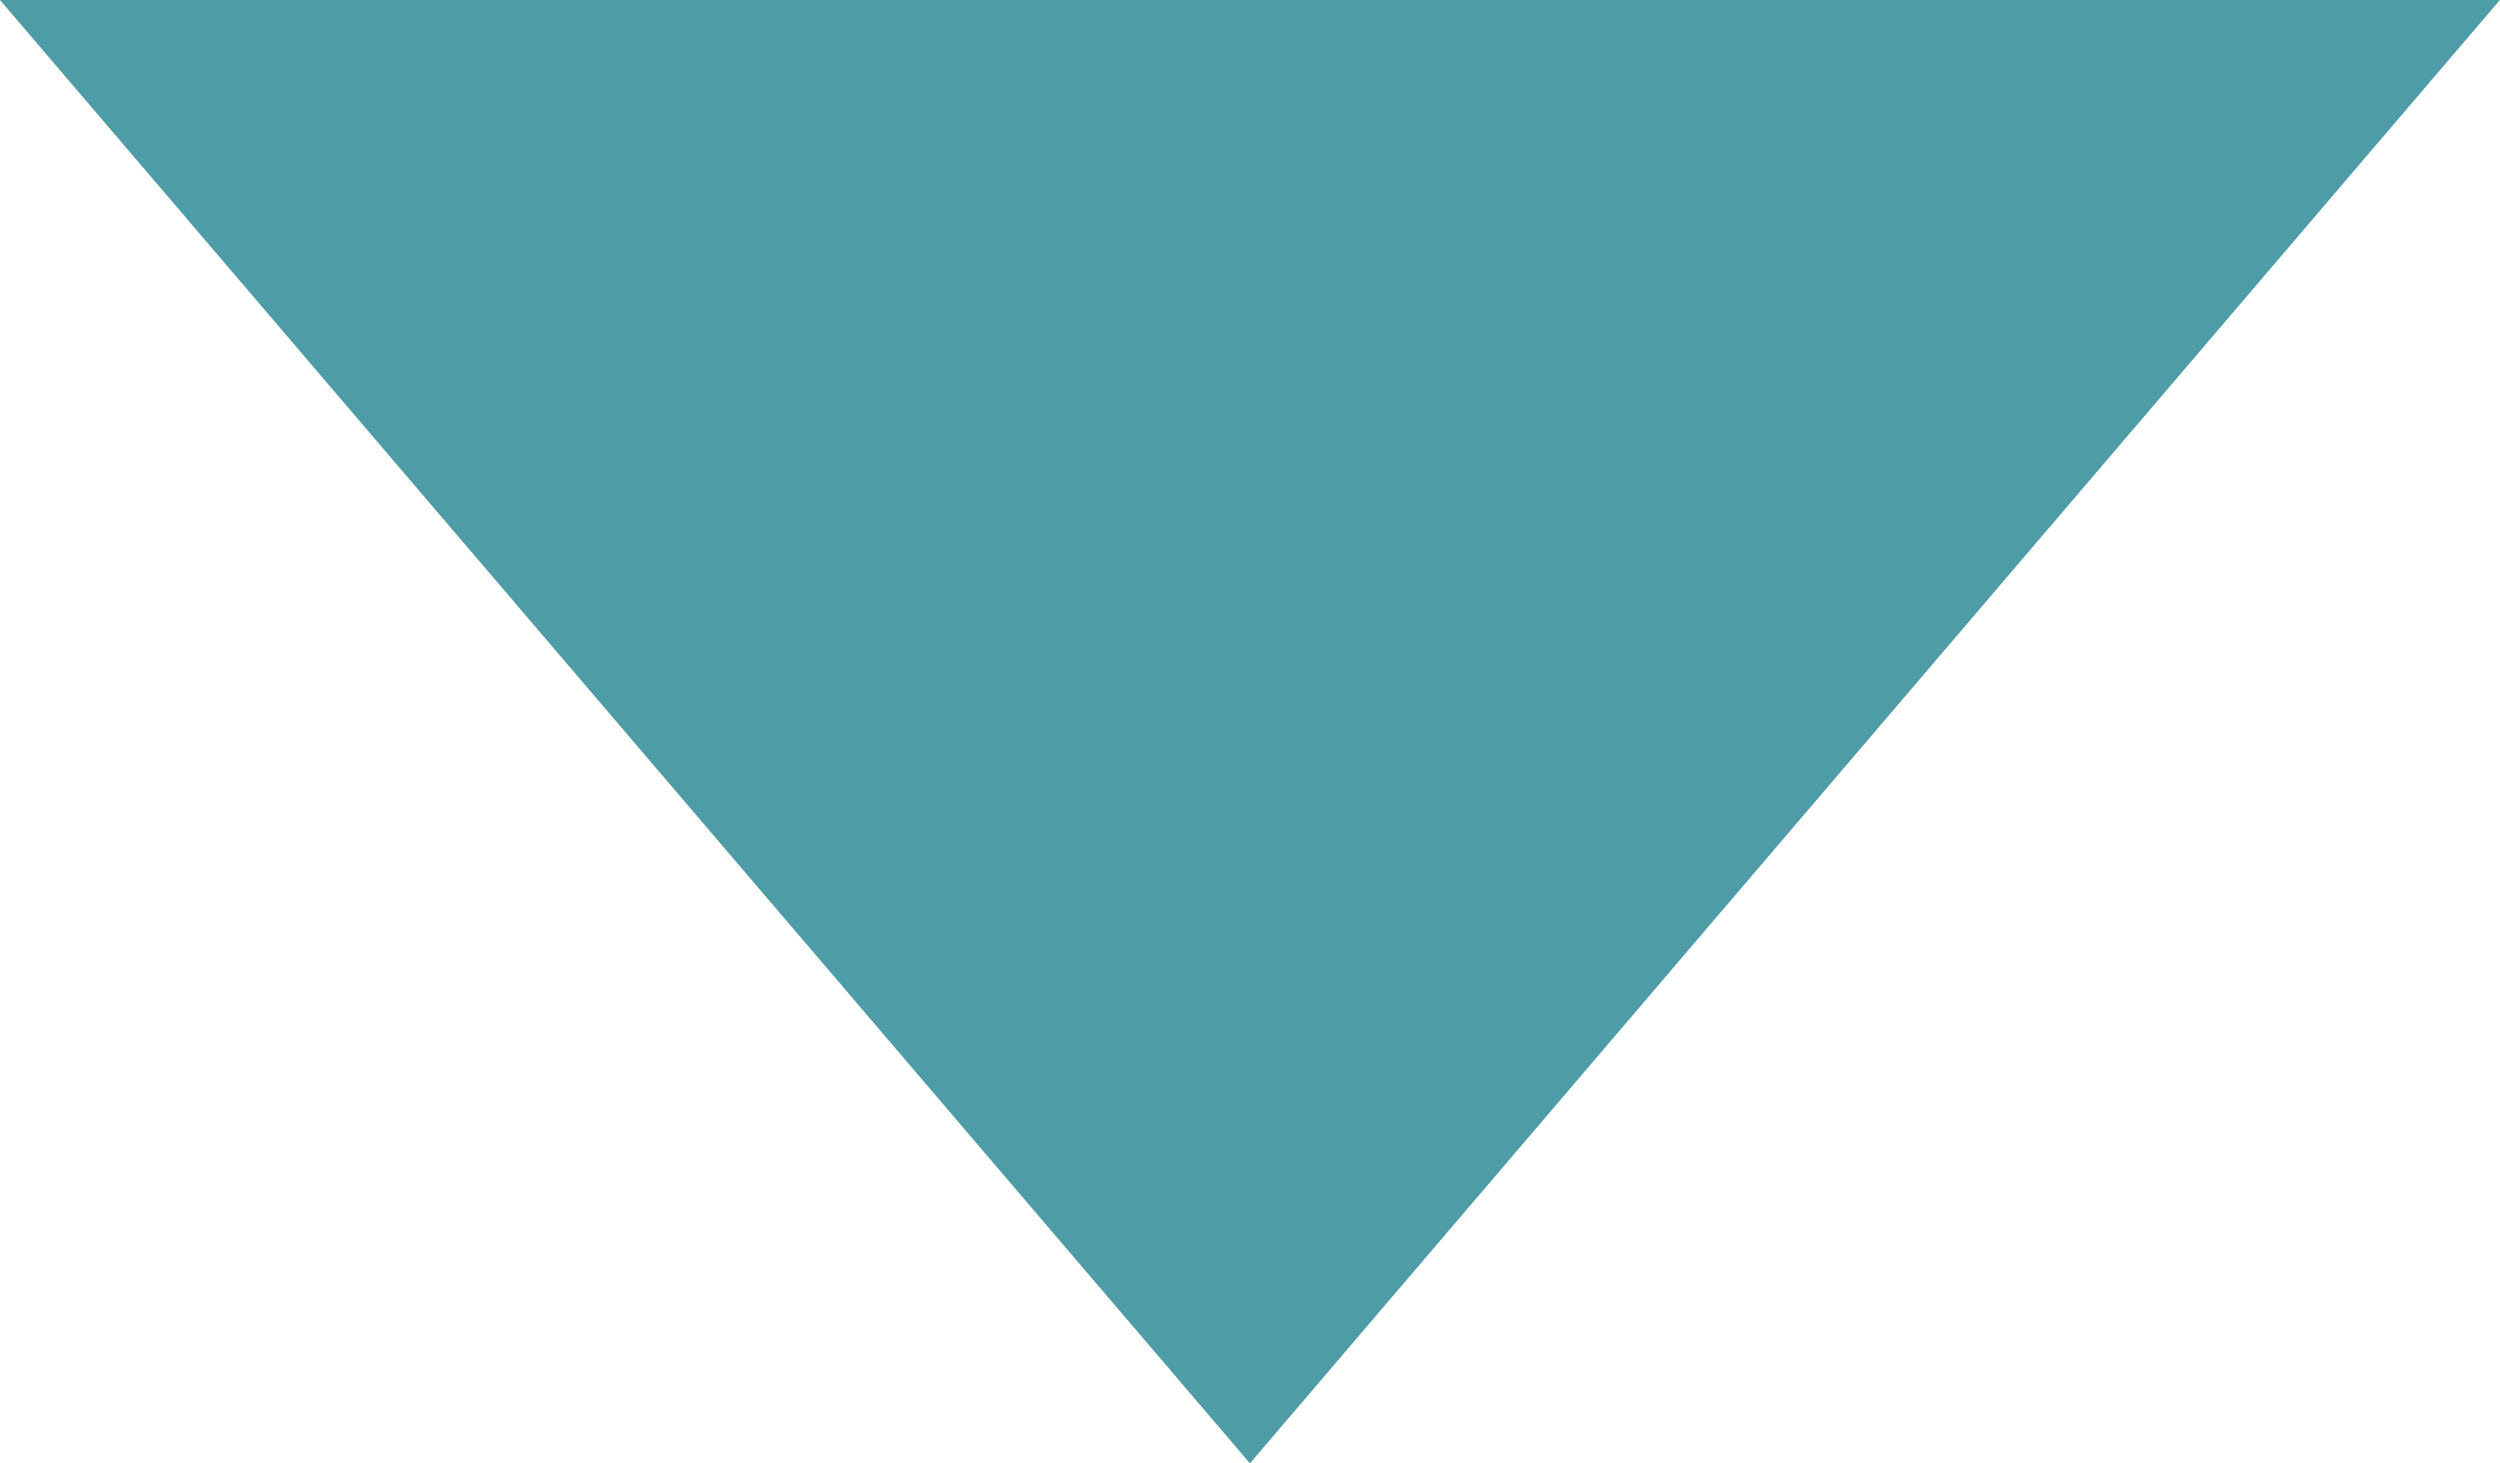 <?xml version="1.0" encoding="UTF-8" standalone="no"?><svg xmlns="http://www.w3.org/2000/svg" xmlns:xlink="http://www.w3.org/1999/xlink" fill="#000000" height="206.8" preserveAspectRatio="xMidYMid meet" version="1" viewBox="0.0 0.0 353.3 206.8" width="353.3" zoomAndPan="magnify"><g id="change1_1"><path d="M 353.281 0.004 L 0 0.004 L 176.641 206.801 Z M 353.281 0.004" fill="#4e9da6"/></g></svg>